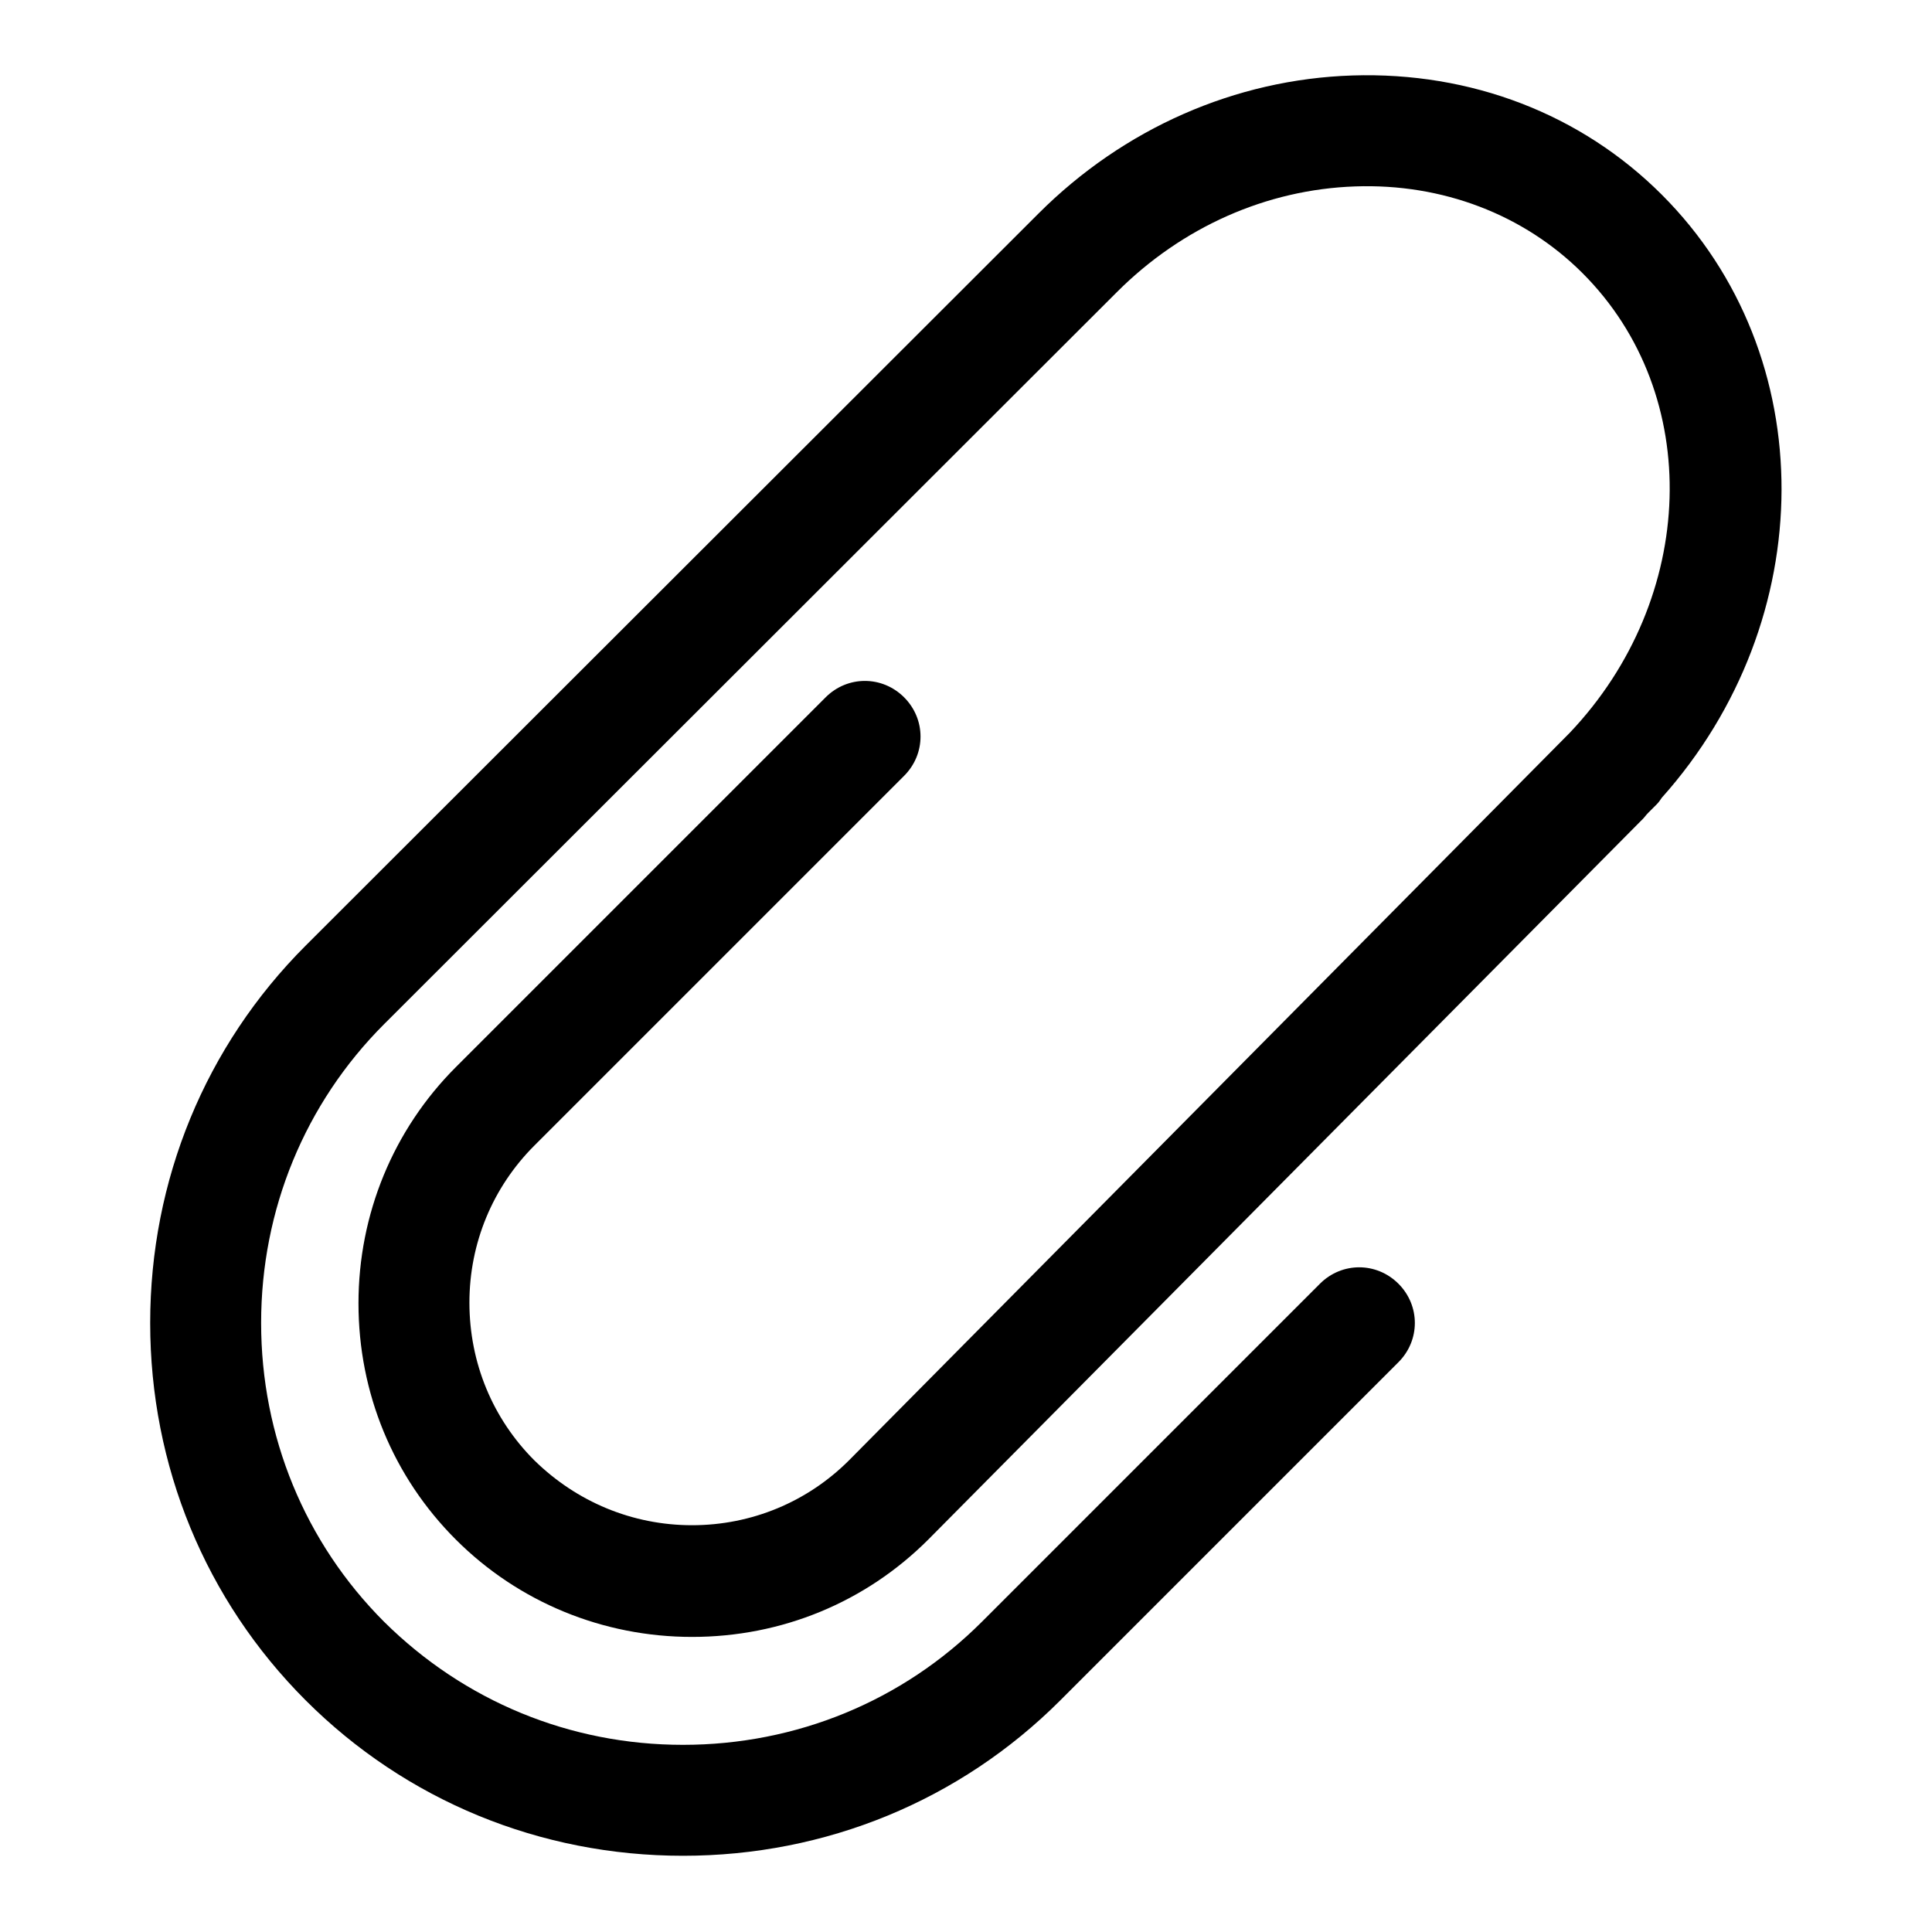 <?xml version="1.0" encoding="utf-8"?>
<!-- Svg Vector Icons : http://www.onlinewebfonts.com/icon -->
<!DOCTYPE svg PUBLIC "-//W3C//DTD SVG 1.1//EN" "http://www.w3.org/Graphics/SVG/1.1/DTD/svg11.dtd">
<svg version="1.1" xmlns="http://www.w3.org/2000/svg" xmlns:xlink="http://www.w3.org/1999/xlink" x="0px" y="0px" viewBox="0 0 256 256" enable-background="new 0 0 256 256" xml:space="preserve">
<g> <path fill="#000000" d="M220.2,105.7c21-23.5,21.3-58.6,0-79.9c-10.7-10.7-25.3-16.3-41-15.8c-15.5,0.5-30.3,7-41.6,18.3l-97.1,97 c-13.3,13.3-20.6,31.1-20.6,50c0,18.9,7.3,36.7,20.6,50s31.1,20.6,50,20.6c18.9,0,36.7-7.3,50-20.6l44.8-44.8 c2.9-2.9,2.9-7.5,0-10.4c-2.9-2.9-7.5-2.9-10.4,0l-44.8,44.8c-10.5,10.5-24.6,16.3-39.6,16.3c-15,0-29-5.8-39.6-16.3 c-10.5-10.5-16.3-24.6-16.3-39.6s5.8-29.1,16.3-39.6l97.1-97c8.6-8.6,19.8-13.6,31.6-14c11.5-0.4,22.3,3.7,30.1,11.5 c16.1,16.1,15.2,43.1-1.7,60.9l-95.5,96.4c-5.5,5.5-12.9,8.6-20.8,8.6c-7.9,0-15.3-3.1-20.9-8.6c-5.5-5.5-8.6-12.9-8.6-20.9 c0-7.9,3.1-15.3,8.6-20.8l49-49c2.9-2.9,2.9-7.5,0-10.4c-2.9-2.9-7.5-2.9-10.4,0l-49,49c-8.3,8.3-12.9,19.5-12.9,31.3 c0,11.9,4.6,23,12.9,31.3c8.3,8.3,19.5,12.9,31.3,12.9c11.9,0,23-4.6,31.3-12.9l94.4-95.2c0.1-0.1,0.2-0.2,0.3-0.3 c0.2-0.2,0.4-0.5,0.7-0.8l1.1-1.1C219.8,106.3,220,106,220.2,105.7L220.2,105.7z"/></g>
</svg>